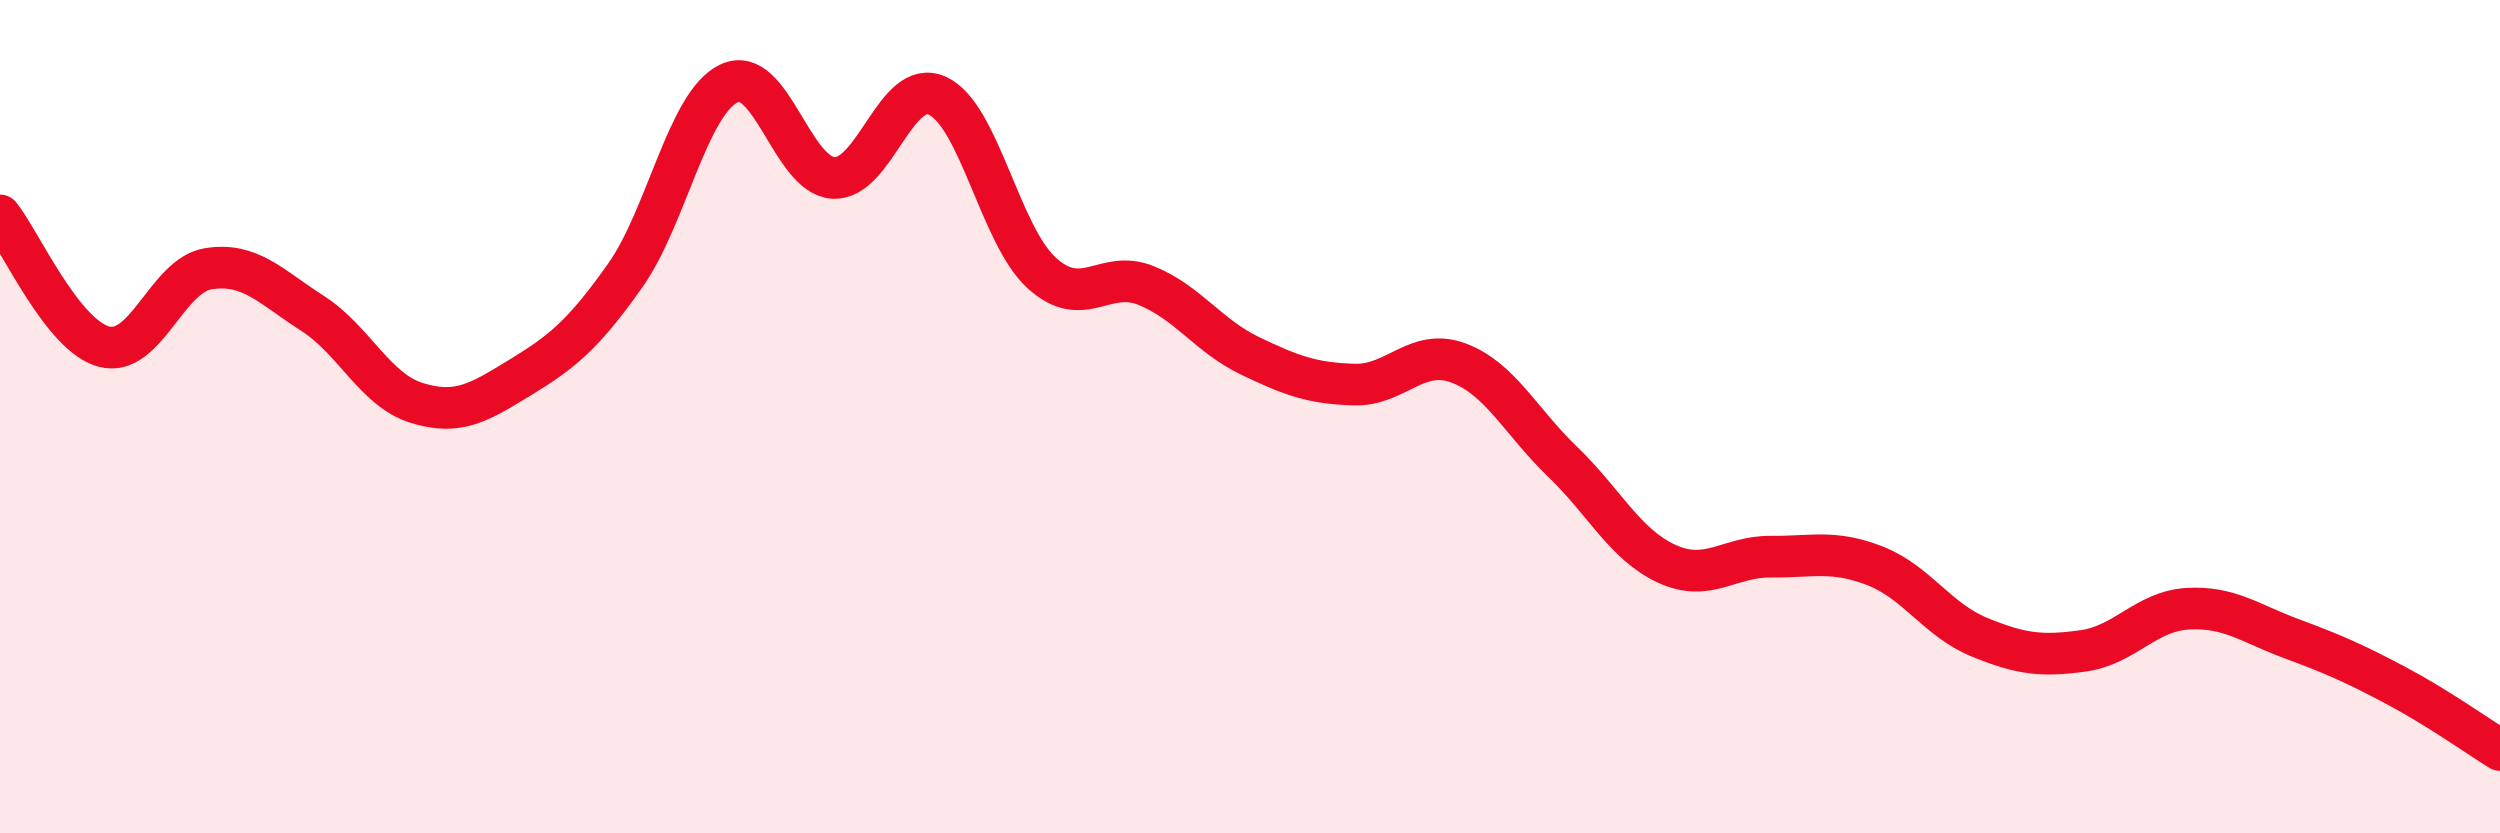 
    <svg width="60" height="20" viewBox="0 0 60 20" xmlns="http://www.w3.org/2000/svg">
      <path
        d="M 0,5.17 C 0.5,5.8 1.5,8.06 2.5,8.32 C 3.5,8.58 4,6.61 5,6.45 C 6,6.29 6.5,6.88 7.5,7.52 C 8.5,8.16 9,9.36 10,9.67 C 11,9.98 11.5,9.66 12.5,9.05 C 13.5,8.44 14,8.03 15,6.62 C 16,5.21 16.5,2.47 17.5,2 C 18.5,1.53 19,4.21 20,4.27 C 21,4.33 21.5,1.84 22.5,2.3 C 23.5,2.76 24,5.64 25,6.55 C 26,7.46 26.5,6.45 27.5,6.85 C 28.5,7.25 29,8.06 30,8.54 C 31,9.02 31.5,9.2 32.5,9.23 C 33.5,9.26 34,8.34 35,8.71 C 36,9.08 36.5,10.12 37.5,11.08 C 38.5,12.04 39,13.07 40,13.53 C 41,13.99 41.5,13.35 42.5,13.36 C 43.5,13.37 44,13.19 45,13.58 C 46,13.97 46.5,14.88 47.5,15.29 C 48.5,15.7 49,15.76 50,15.62 C 51,15.48 51.5,14.67 52.5,14.61 C 53.5,14.55 54,14.96 55,15.33 C 56,15.7 56.5,15.92 57.5,16.45 C 58.5,16.98 59.5,17.69 60,18L60 20L0 20Z"
        fill="#EB0A25"
        opacity="0.1"
        stroke-linecap="round"
        stroke-linejoin="round"
      />
      <path
        d="M 0,5.17 C 0.5,5.8 1.5,8.06 2.5,8.32 C 3.5,8.58 4,6.61 5,6.45 C 6,6.29 6.5,6.88 7.5,7.52 C 8.5,8.16 9,9.36 10,9.67 C 11,9.98 11.5,9.66 12.5,9.05 C 13.5,8.44 14,8.03 15,6.62 C 16,5.21 16.5,2.47 17.5,2 C 18.5,1.53 19,4.21 20,4.27 C 21,4.33 21.5,1.84 22.5,2.3 C 23.5,2.76 24,5.64 25,6.55 C 26,7.46 26.5,6.45 27.5,6.85 C 28.5,7.25 29,8.06 30,8.54 C 31,9.02 31.5,9.2 32.5,9.23 C 33.5,9.26 34,8.34 35,8.71 C 36,9.08 36.5,10.12 37.5,11.08 C 38.5,12.04 39,13.07 40,13.53 C 41,13.99 41.5,13.35 42.5,13.36 C 43.5,13.37 44,13.19 45,13.58 C 46,13.97 46.5,14.88 47.5,15.29 C 48.5,15.7 49,15.76 50,15.62 C 51,15.48 51.5,14.67 52.5,14.61 C 53.5,14.55 54,14.96 55,15.33 C 56,15.7 56.5,15.92 57.5,16.45 C 58.5,16.98 59.5,17.69 60,18"
        stroke="#EB0A25"
        stroke-width="1"
        fill="none"
        stroke-linecap="round"
        stroke-linejoin="round"
      />
    </svg>
  